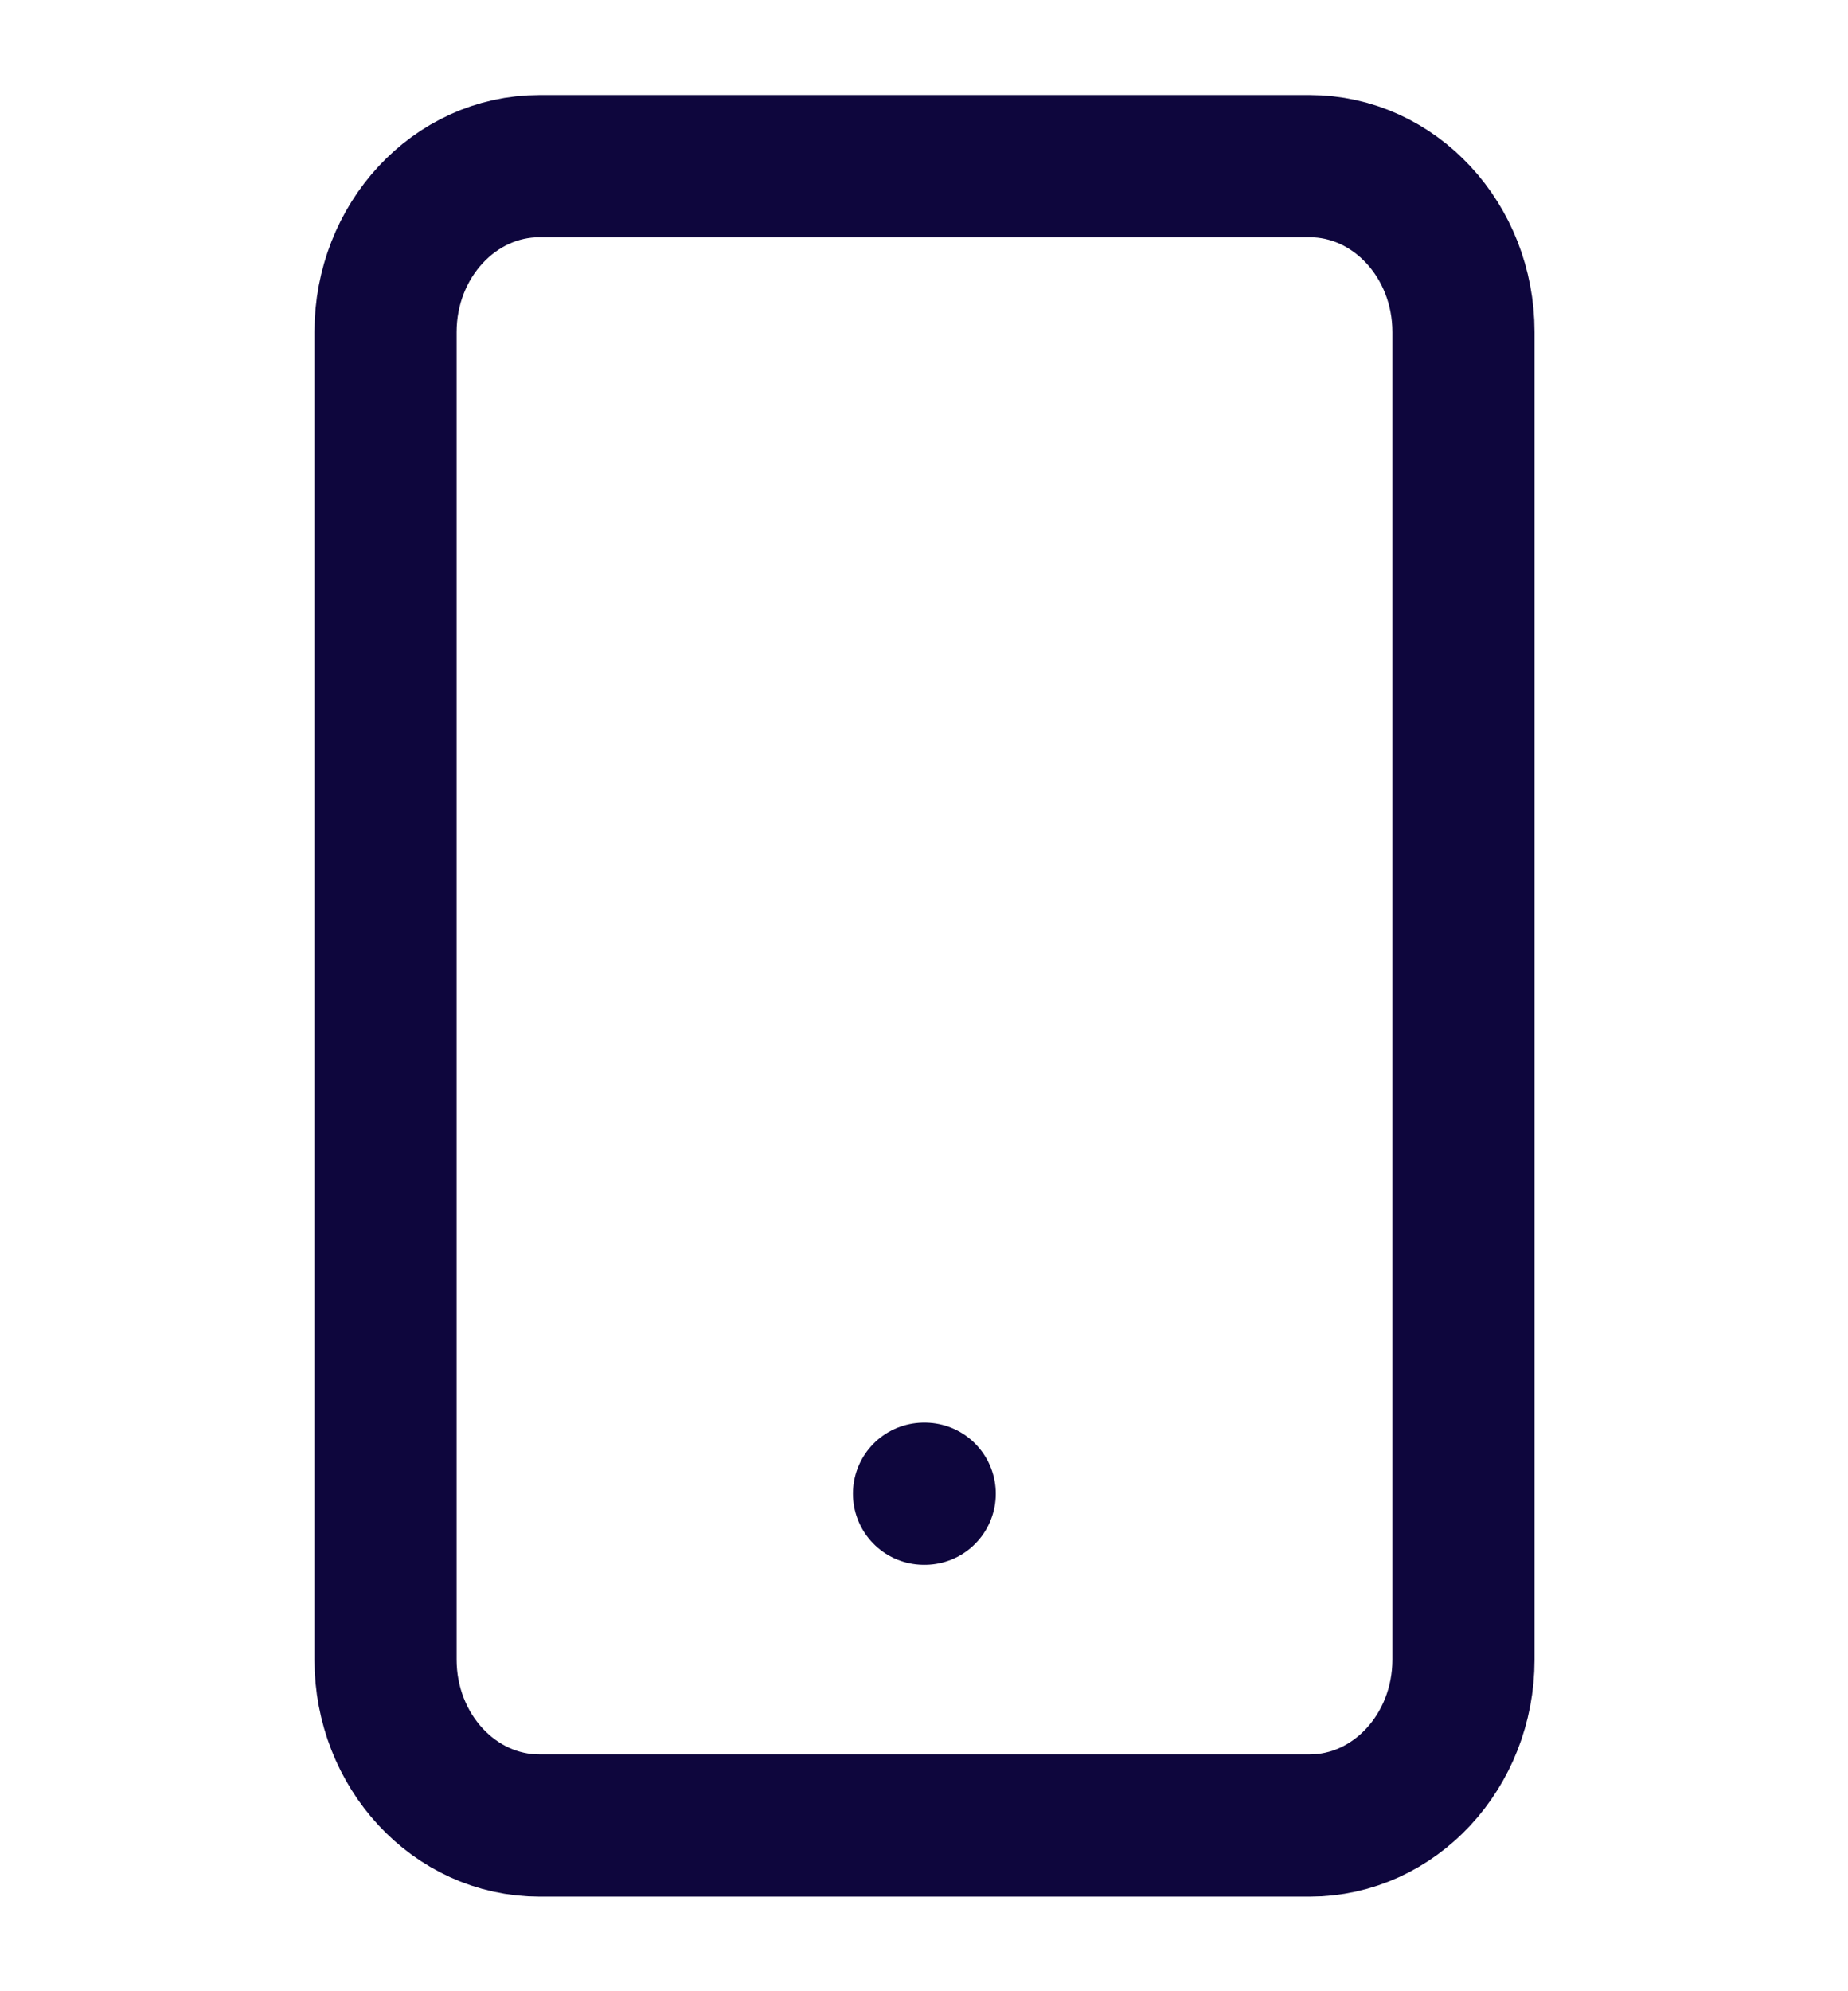 <?xml version="1.0" encoding="utf-8"?>

<svg width="13" height="14" viewBox="0 0 13 14" fill="none" xmlns="http://www.w3.org/2000/svg">
<path d="M9.212 1.168H3.795C3.197 1.168 2.712 1.691 2.712 2.335V11.668C2.712 12.312 3.197 12.835 3.795 12.835H9.212C9.81 12.835 10.295 12.312 10.295 11.668V2.335C10.295 1.691 9.81 1.168 9.212 1.168Z" stroke="#0E063D" stroke-linecap="round" stroke-linejoin="round"/>
<path d="M6.5 10.502H6.505" stroke="#0E063D" stroke-linecap="round" stroke-linejoin="round"/>
</svg>
